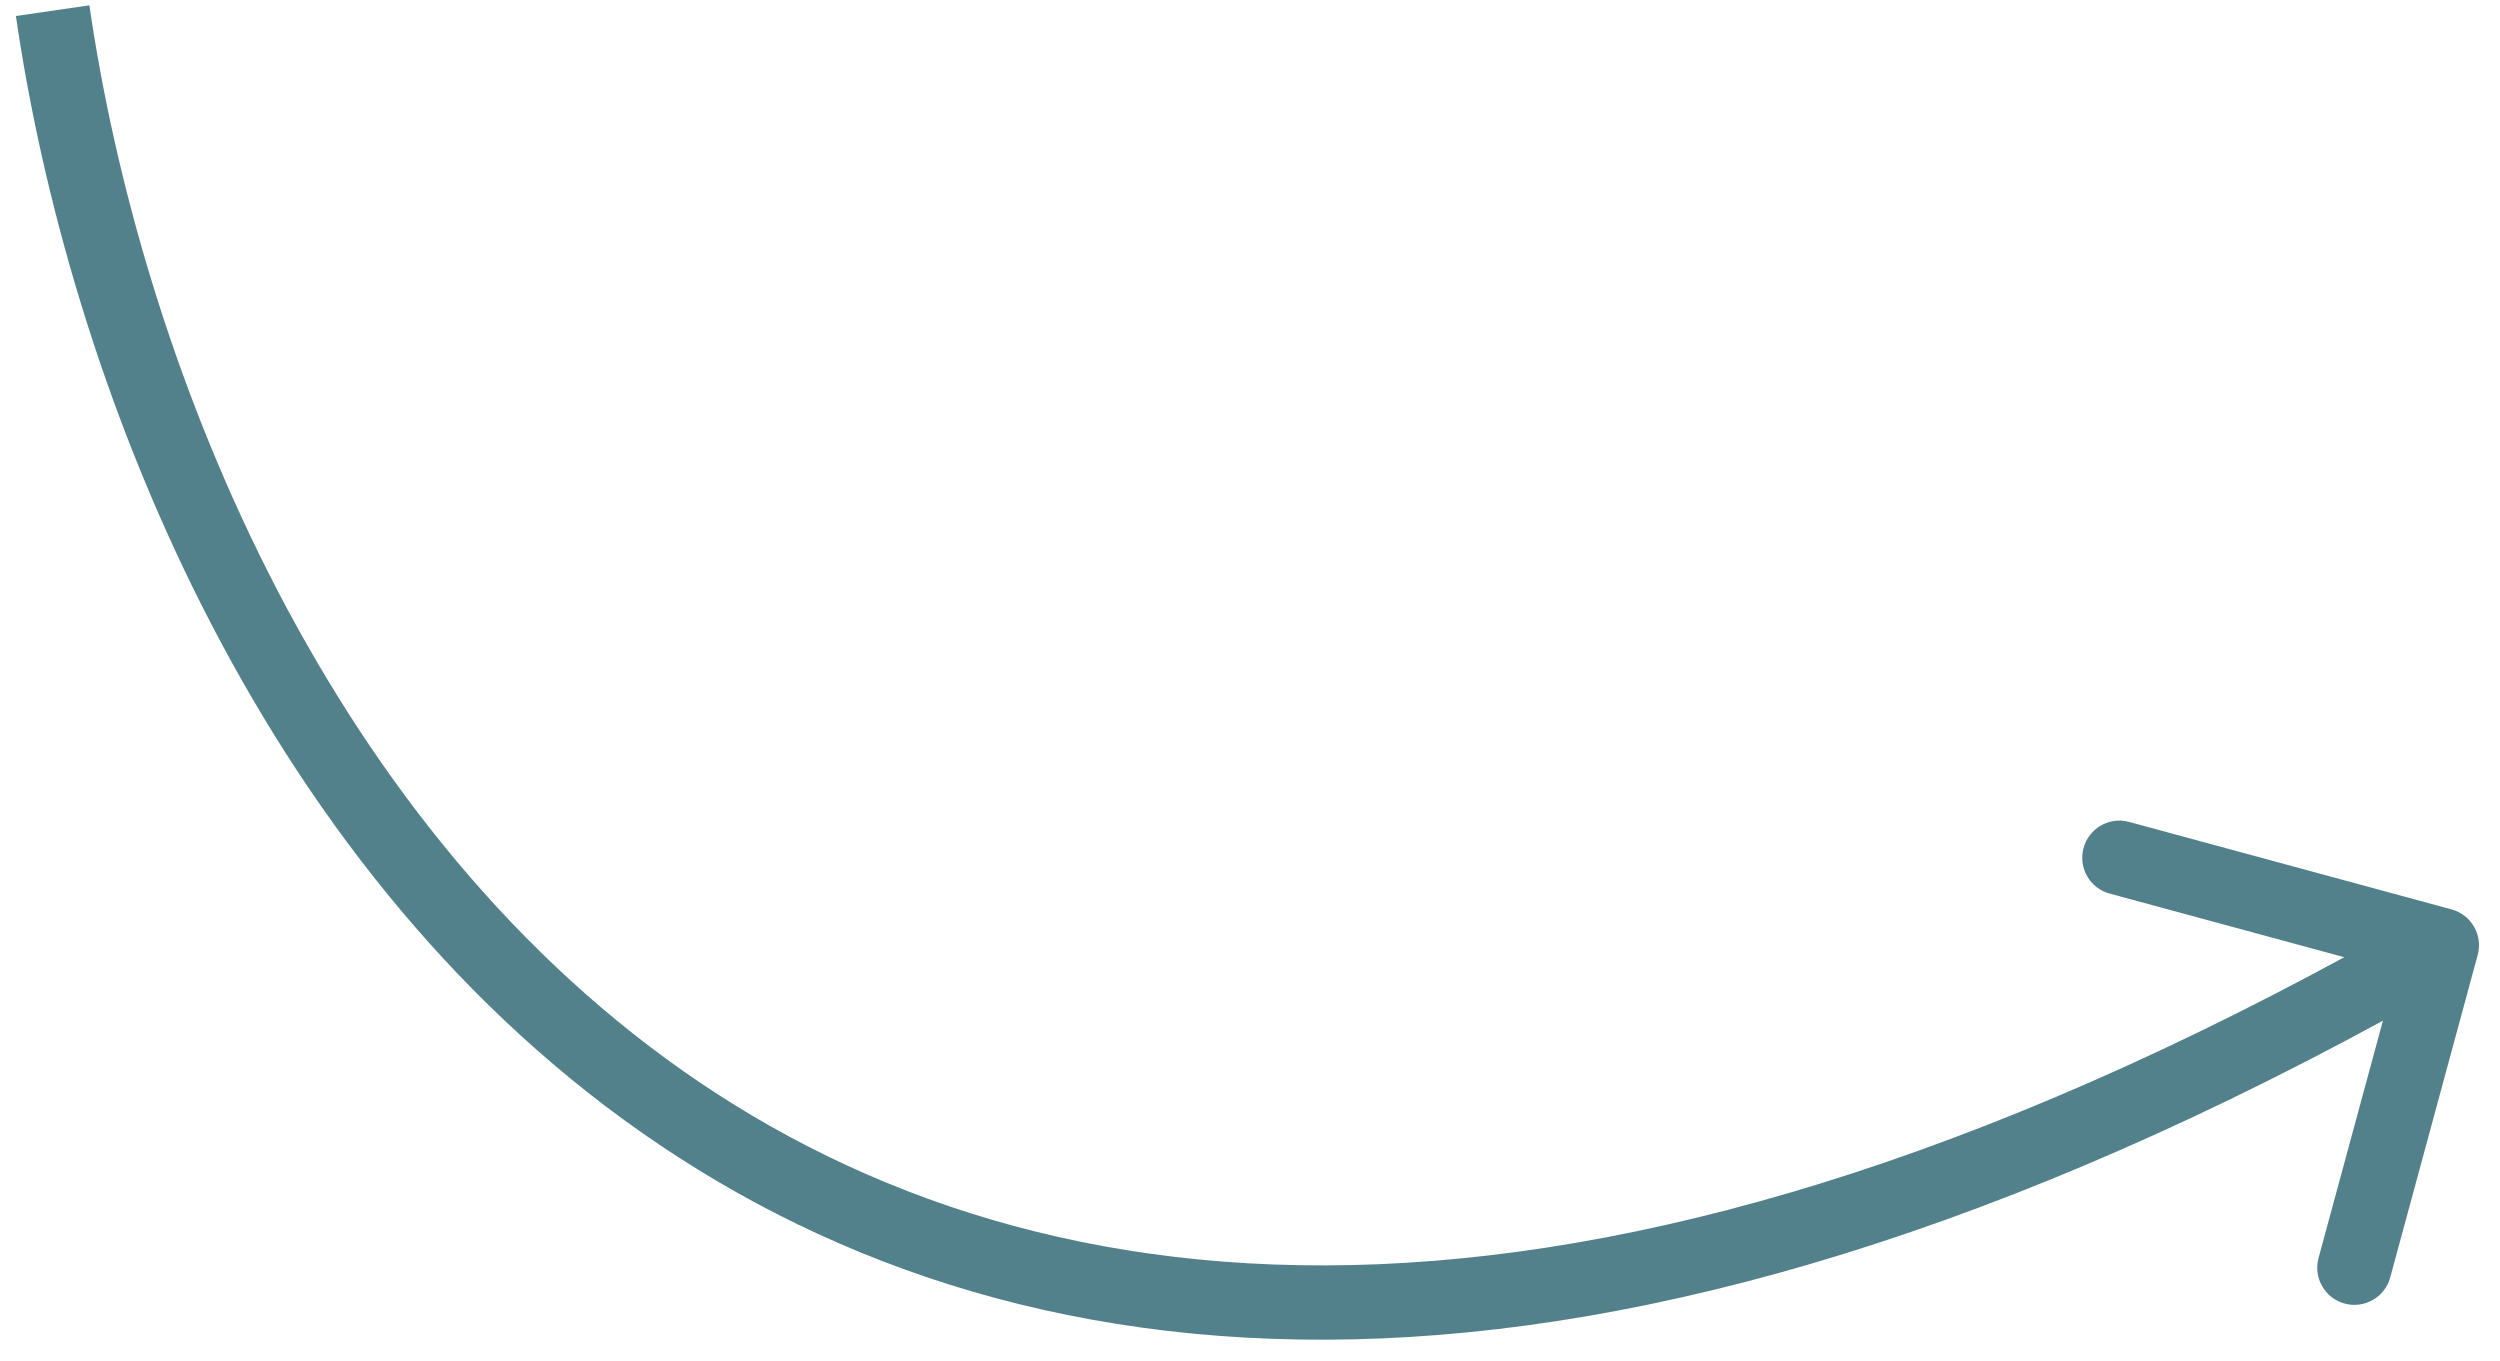 <?xml version="1.0" encoding="UTF-8"?> <svg xmlns="http://www.w3.org/2000/svg" width="101" height="55" viewBox="0 0 101 55" fill="none"><path d="M100.099 38.58C100.316 37.781 99.844 36.957 99.044 36.74L86.015 33.205C85.215 32.988 84.391 33.461 84.175 34.26C83.958 35.06 84.43 35.884 85.23 36.101L96.811 39.242L93.669 50.824C93.452 51.623 93.925 52.447 94.724 52.664C95.524 52.881 96.348 52.409 96.565 51.609L100.099 38.58ZM0.642 0.647C2.756 15.18 10.202 34.72 25.882 45.727C41.725 56.849 65.476 58.934 99.397 39.489L97.905 36.886C64.606 55.974 42.178 53.501 27.605 43.272C12.869 32.927 5.663 14.324 3.611 0.215L0.642 0.647Z" fill="#53818B"></path></svg> 